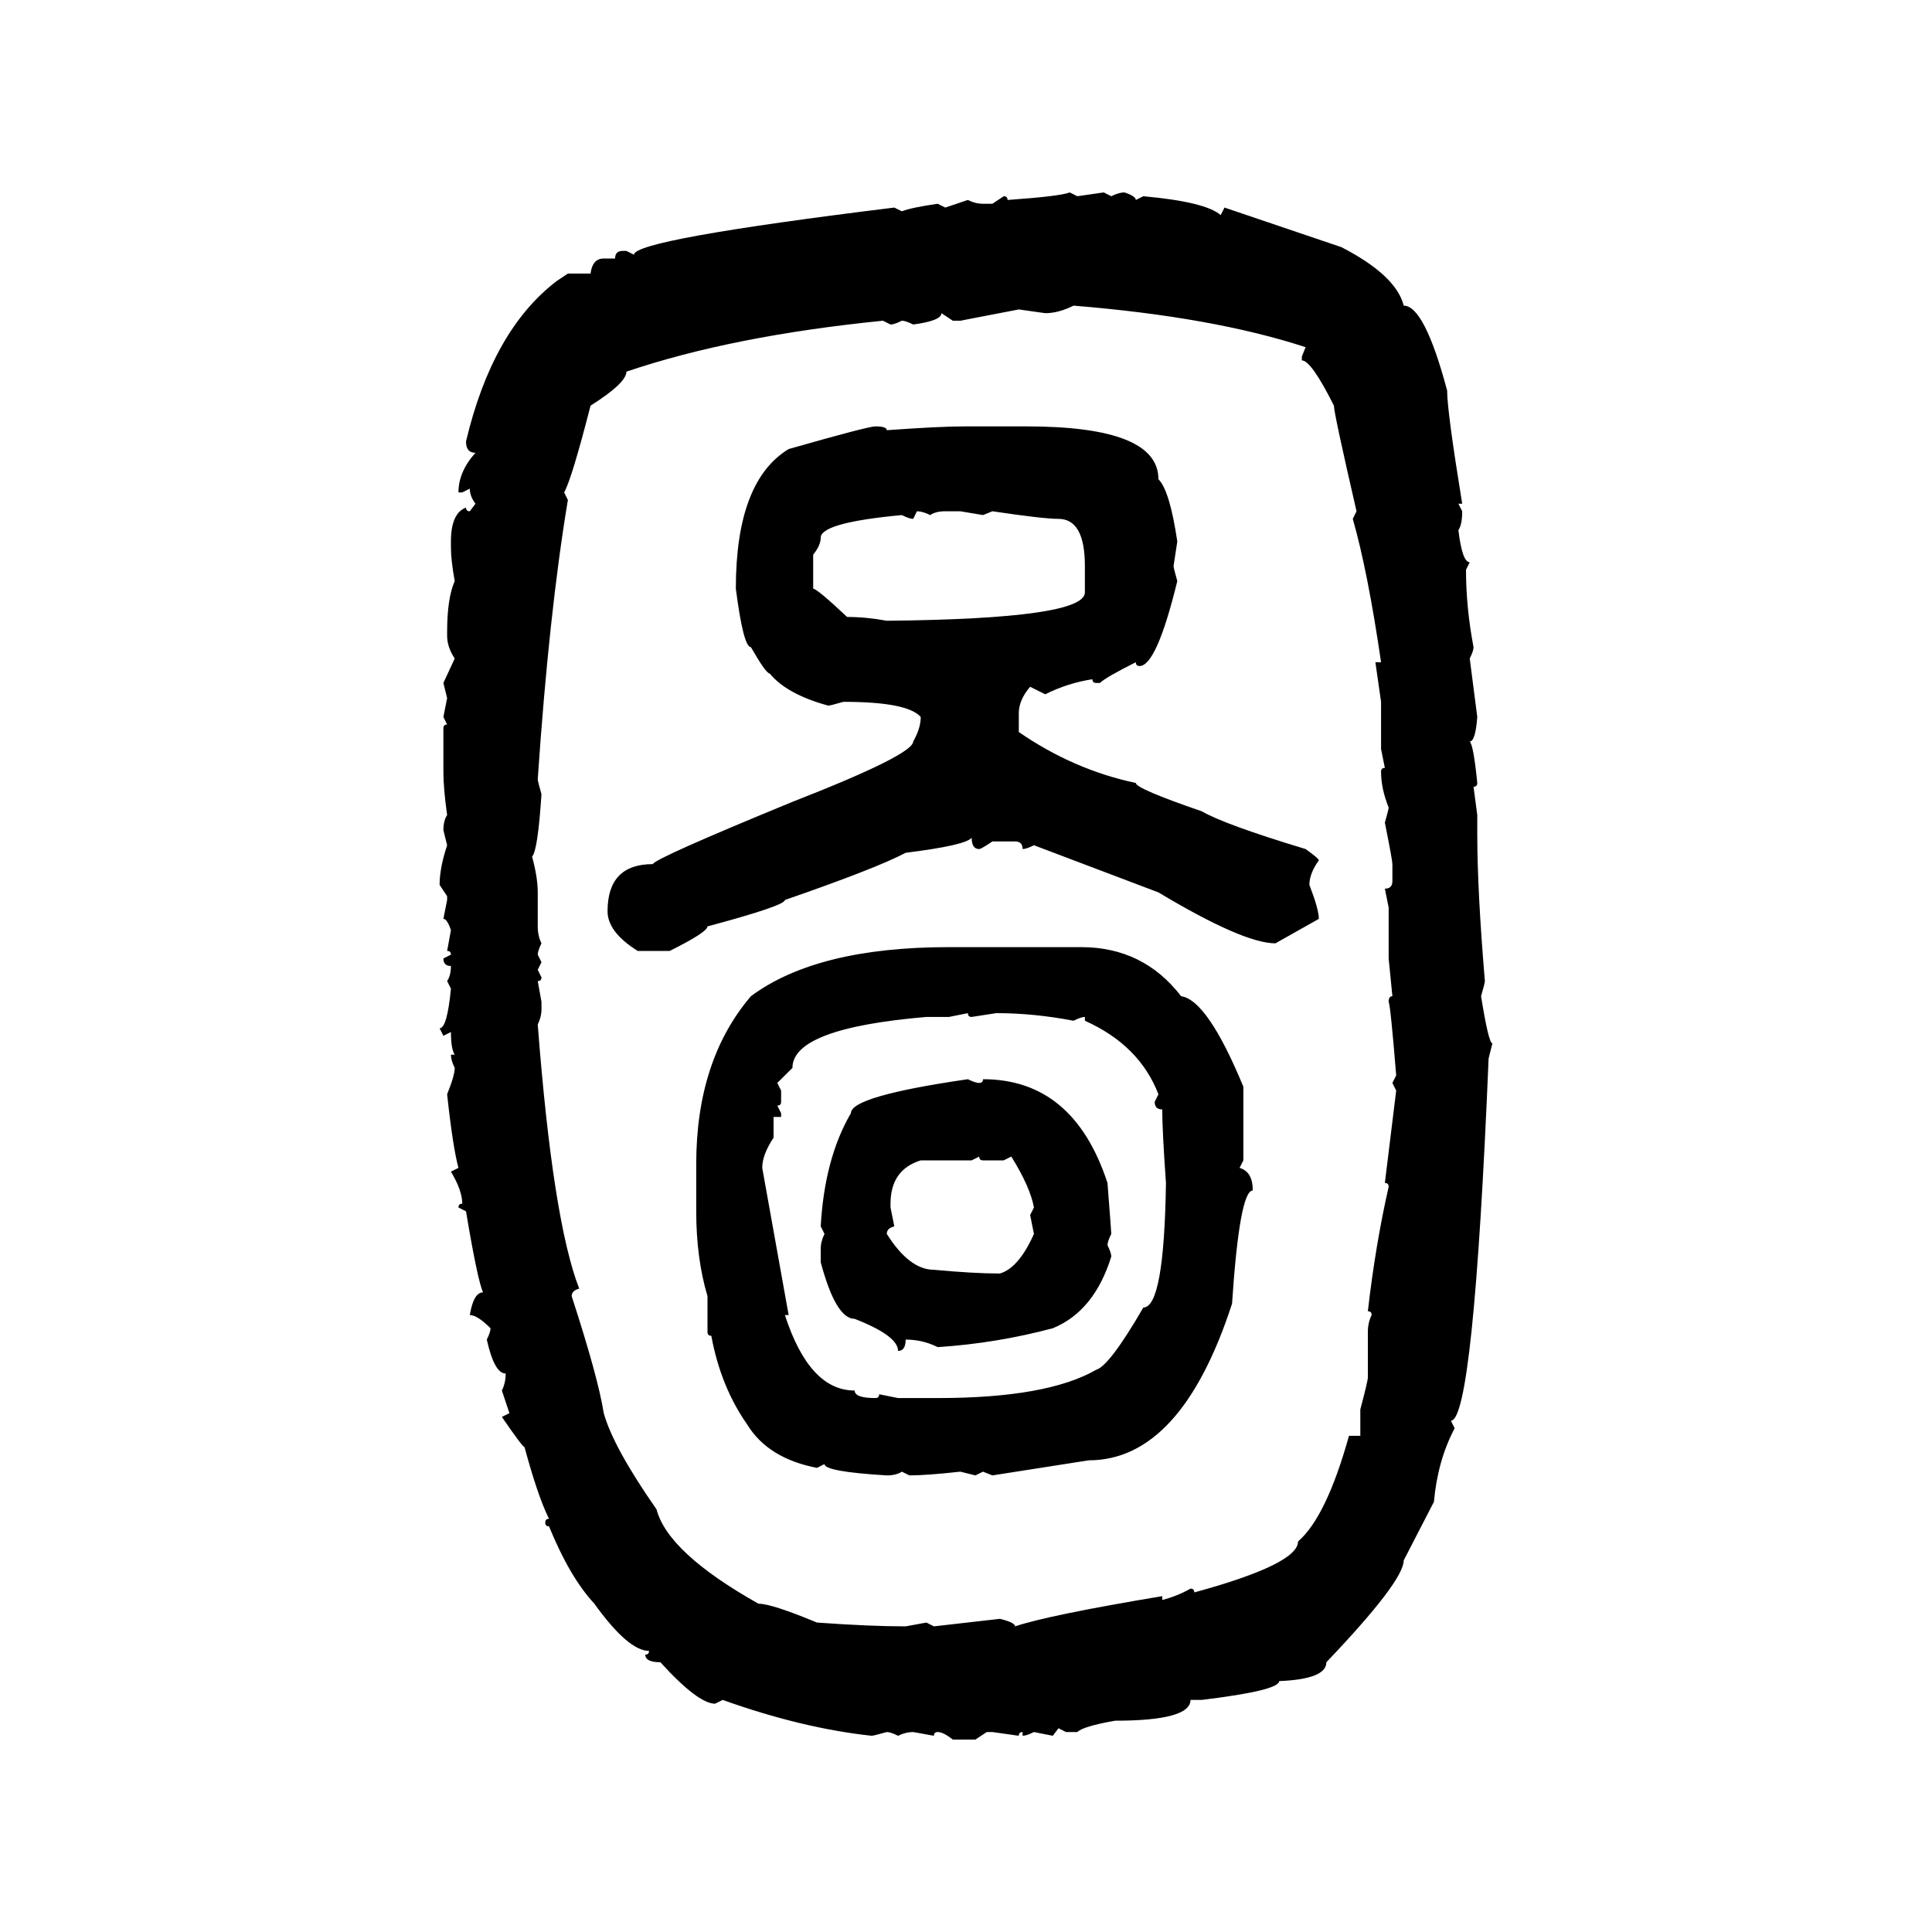 <svg xmlns="http://www.w3.org/2000/svg" xmlns:xlink="http://www.w3.org/1999/xlink" width="300" height="300"><path d="M166.11 29.88L166.11 29.88L167.29 30.47L171.39 29.88L172.56 30.47Q173.73 29.88 174.61 29.88L174.61 29.88Q176.37 30.47 176.37 31.05L176.37 31.05L177.54 30.47Q187.21 31.35 189.55 33.40L189.55 33.40L190.14 32.23L208.30 38.38Q216.80 42.77 217.97 47.46L217.97 47.46Q221.19 47.46 224.71 60.64L224.71 60.64Q224.71 63.87 227.05 78.22L227.05 78.22L226.46 78.22L227.05 79.39Q227.05 81.45 226.46 82.32L226.46 82.32Q227.05 87.30 228.22 87.30L228.22 87.30L227.64 88.48Q227.64 94.34 228.81 100.49L228.81 100.49Q228.81 101.07 228.22 102.25L228.22 102.25L229.39 111.33Q229.10 115.14 228.22 115.14L228.22 115.14Q228.81 115.72 229.39 121.58L229.39 121.58Q229.39 122.17 228.81 122.17L228.81 122.17L229.39 126.56L229.39 129.49Q229.39 138.28 230.57 152.34L230.57 152.34Q230.57 152.64 229.98 154.69L229.98 154.69Q231.15 162.01 231.74 162.01L231.74 162.01L231.15 164.36Q228.81 220.61 225.29 220.61L225.29 220.61L225.88 221.78Q223.24 226.76 222.66 233.20L222.66 233.20L217.97 242.29Q217.97 245.51 205.96 258.11L205.96 258.11Q205.96 260.74 198.63 261.04L198.63 261.04Q198.63 262.50 186.62 263.96L186.62 263.96L184.86 263.96Q184.86 267.19 173.14 267.19L173.14 267.19Q168.16 268.07 167.29 268.95L167.29 268.95L165.53 268.95L164.36 268.36L163.48 269.53L160.55 268.95Q159.38 269.53 158.79 269.53L158.79 269.53L158.79 268.95Q158.20 268.95 158.20 269.53L158.20 269.53L154.10 268.95L153.22 268.95L151.46 270.12L147.95 270.12Q146.48 268.95 145.61 268.95L145.61 268.95Q145.02 268.95 145.02 269.53L145.02 269.53L141.80 268.95Q140.63 268.95 139.45 269.53L139.45 269.53Q138.28 268.95 137.70 268.95L137.70 268.95Q135.64 269.53 135.35 269.53L135.35 269.53Q124.51 268.36 112.21 263.96L112.21 263.96L111.04 264.55Q108.40 264.55 102.54 258.11L102.54 258.11Q100.20 258.11 100.20 256.93L100.20 256.93Q100.78 256.93 100.78 256.35L100.78 256.35Q97.56 256.35 92.29 249.02L92.29 249.02Q88.48 244.92 85.25 237.01L85.25 237.01Q84.67 237.01 84.67 236.43L84.67 236.43Q84.67 235.84 85.25 235.84L85.25 235.84Q83.50 232.32 81.45 224.71L81.45 224.71Q81.15 224.71 77.93 220.02L77.93 220.02L79.10 219.43L77.93 215.92Q78.52 214.75 78.52 213.28L78.52 213.28Q76.76 213.28 75.59 208.01L75.59 208.01Q76.17 206.84 76.17 206.25L76.17 206.25Q74.12 204.20 72.95 204.20L72.95 204.20Q73.54 200.68 75 200.68L75 200.68Q74.12 198.63 72.36 188.09L72.36 188.09L71.19 187.50Q71.19 186.91 71.78 186.91L71.78 186.91Q71.78 184.86 70.02 181.93L70.02 181.93L71.19 181.35Q70.31 178.13 69.43 169.92L69.43 169.92Q70.61 166.99 70.61 165.82L70.61 165.82Q70.02 164.65 70.02 163.77L70.02 163.77L70.61 163.77Q70.02 162.89 70.02 160.25L70.02 160.25L68.85 160.84L68.26 159.67Q69.43 159.67 70.02 153.52L70.02 153.52L69.43 152.34Q70.02 151.46 70.02 150L70.02 150Q68.85 150 68.85 148.83L68.85 148.83L70.02 148.24Q70.02 147.66 69.43 147.66L69.43 147.66L70.02 144.43Q69.43 142.68 68.85 142.68L68.85 142.68L69.43 139.75L69.43 139.16L68.26 137.40Q68.26 134.77 69.43 131.25L69.43 131.25L68.85 128.91Q68.85 127.44 69.43 126.56L69.43 126.56Q68.85 122.46 68.85 119.82L68.85 119.82L68.85 113.09Q68.85 112.50 69.43 112.50L69.43 112.50L68.85 111.33L69.43 108.40L68.85 106.05L70.61 102.25Q69.43 100.49 69.43 98.73L69.43 98.73L69.43 98.14Q69.43 92.87 70.61 90.23L70.61 90.23Q70.02 87.01 70.02 84.96L70.02 84.96L70.02 84.08Q70.02 79.69 72.36 78.81L72.36 78.81Q72.36 79.39 72.95 79.39L72.95 79.39L73.83 78.22Q72.95 77.05 72.95 75.88L72.95 75.88L71.78 76.46L71.19 76.46Q71.19 73.24 73.83 70.31L73.83 70.31Q72.36 70.31 72.36 68.55L72.36 68.55Q76.46 51.27 86.43 43.65L86.43 43.65L88.18 42.48L91.70 42.48Q91.99 40.14 93.75 40.14L93.75 40.14L95.51 40.14Q95.51 38.96 96.68 38.96L96.68 38.96L97.27 38.96L98.44 39.55Q98.44 37.21 138.87 32.23L138.87 32.23L140.04 32.81Q141.50 32.23 145.61 31.64L145.61 31.64L146.78 32.23L150.29 31.05Q151.46 31.64 152.64 31.64L152.64 31.64L154.10 31.64L155.86 30.47Q156.45 30.47 156.45 31.05L156.45 31.05Q164.65 30.47 166.11 29.88ZM162.30 48.63L162.30 48.63L158.20 48.05L149.12 49.80L147.95 49.80L146.19 48.63Q146.19 49.80 141.80 50.39L141.80 50.39Q140.63 49.80 140.04 49.80L140.04 49.80Q138.87 50.39 138.28 50.39L138.28 50.39L137.11 49.80Q113.67 52.15 97.27 57.71L97.27 57.71Q97.27 59.47 91.70 62.99L91.70 62.99Q88.77 74.41 87.60 76.46L87.60 76.46L88.18 77.64Q85.25 95.21 83.50 121.00L83.50 121.00Q83.50 121.29 84.08 123.34L84.08 123.34Q83.50 132.13 82.62 133.01L82.62 133.01Q83.50 136.23 83.50 138.57L83.50 138.57L83.50 143.85Q83.50 145.31 84.08 146.48L84.08 146.48Q83.50 147.66 83.50 148.24L83.50 148.24L84.08 149.41L83.50 150.59L84.08 151.76Q84.08 152.34 83.50 152.34L83.50 152.34L84.08 155.57L84.08 156.74Q84.08 157.91 83.50 159.08L83.50 159.08Q85.84 189.55 89.94 200.10L89.94 200.10Q88.77 200.39 88.77 201.27L88.77 201.27Q92.87 213.87 93.75 219.43L93.75 219.43Q95.21 224.71 101.95 234.38L101.95 234.38Q103.71 241.11 117.77 249.02L117.77 249.02Q119.82 249.02 126.86 251.95L126.86 251.95Q135.06 252.54 140.63 252.54L140.63 252.54L143.85 251.95L145.02 252.54L155.27 251.37Q157.62 251.95 157.62 252.54L157.62 252.54Q162.89 250.78 180.47 247.85L180.47 247.85L180.47 248.44Q182.81 247.85 184.86 246.68L184.86 246.68Q185.45 246.68 185.45 247.27L185.45 247.27Q201.56 242.87 201.56 239.36L201.56 239.36Q205.96 235.55 209.47 222.95L209.47 222.95L211.23 222.95L211.23 218.85Q212.40 214.45 212.40 213.87L212.40 213.87L212.40 206.84Q212.40 205.37 212.99 204.20L212.99 204.20Q212.99 203.61 212.40 203.61L212.40 203.61Q213.57 193.36 215.63 184.28L215.63 184.28Q215.63 183.69 215.04 183.69L215.04 183.69L216.80 169.34L216.21 168.16L216.80 166.99Q215.92 156.15 215.63 155.57L215.63 155.57Q215.63 154.69 216.21 154.69L216.21 154.69L215.63 148.83L215.63 140.92L215.04 137.99Q216.21 137.99 216.21 136.82L216.21 136.82L216.21 134.18Q216.21 133.59 215.04 127.73L215.04 127.73Q215.63 125.68 215.63 125.39L215.63 125.39Q214.45 122.46 214.45 119.82L214.45 119.82Q214.45 119.24 215.04 119.24L215.04 119.24L214.45 116.31L214.45 108.98L213.57 102.83L214.45 102.83Q212.40 88.77 210.06 80.57L210.06 80.57L210.64 79.39Q207.13 64.16 207.13 62.99L207.13 62.99Q203.61 55.96 202.15 55.96L202.15 55.96L202.15 55.37L202.73 53.91Q188.38 49.22 166.70 47.46L166.70 47.46Q164.36 48.63 162.30 48.63ZM135.94 66.21L135.94 66.21Q137.70 66.21 137.70 66.80L137.70 66.80Q145.90 66.21 149.71 66.21L149.71 66.21L159.38 66.21Q179.88 66.21 179.88 74.41L179.88 74.41Q181.64 76.17 182.81 84.08L182.81 84.08L182.23 87.89Q182.23 88.18 182.81 90.23L182.81 90.23Q179.59 103.42 176.95 103.42L176.95 103.42Q176.37 103.42 176.37 102.83L176.37 102.83Q171.68 105.18 170.80 106.05L170.80 106.05L170.21 106.05Q169.63 106.05 169.63 105.47L169.63 105.47Q165.82 106.05 162.30 107.81L162.30 107.81L159.96 106.64Q158.20 108.69 158.20 110.74L158.20 110.74L158.20 113.67Q166.70 119.53 176.37 121.58L176.37 121.58Q176.37 122.46 186.62 125.98L186.62 125.98Q190.14 128.03 202.73 131.84L202.73 131.84Q204.79 133.30 204.79 133.59L204.79 133.59Q203.32 135.64 203.32 137.40L203.32 137.40Q204.79 141.21 204.79 142.68L204.79 142.68L198.05 146.48Q193.07 146.48 179.88 138.57L179.88 138.57L160.55 131.25Q159.38 131.84 158.79 131.84L158.79 131.84Q158.79 130.66 157.62 130.66L157.62 130.66L154.10 130.66Q152.34 131.84 152.05 131.84L152.05 131.84Q150.88 131.84 150.88 130.08L150.88 130.08Q150 131.25 140.63 132.42L140.63 132.42Q136.23 134.77 121.88 139.75L121.88 139.75Q121.88 140.63 109.86 143.85L109.86 143.85Q109.86 144.73 104.00 147.66L104.00 147.66L99.02 147.66Q94.34 144.73 94.34 141.50L94.34 141.50Q94.34 134.18 101.37 134.18L101.37 134.18Q101.66 133.30 123.05 124.51L123.05 124.51Q141.80 117.19 141.80 115.14L141.80 115.14Q142.97 113.09 142.97 111.33L142.97 111.33Q140.92 108.98 130.96 108.98L130.96 108.98Q128.91 109.57 128.61 109.57L128.61 109.57Q122.17 107.81 119.53 104.59L119.53 104.59Q118.95 104.59 116.60 100.49L116.60 100.49Q115.43 100.49 114.26 91.41L114.26 91.41Q114.26 74.71 122.46 69.73L122.46 69.73Q134.77 66.21 135.94 66.21ZM142.38 79.39L142.38 79.39L141.80 80.57Q141.21 80.57 140.04 79.98L140.04 79.98Q127.44 81.15 127.44 83.50L127.44 83.50Q127.44 84.67 126.27 86.13L126.27 86.13L126.27 91.41Q126.86 91.41 131.54 95.80L131.54 95.80Q134.47 95.80 137.70 96.39L137.70 96.39Q168.46 96.09 168.46 91.99L168.46 91.99L168.46 87.89Q168.46 80.57 164.36 80.57L164.36 80.57Q162.01 80.57 154.10 79.39L154.10 79.39L152.64 79.98L149.12 79.39L146.78 79.39Q145.31 79.39 144.43 79.98L144.43 79.98Q143.26 79.39 142.38 79.39ZM147.36 147.07L147.36 147.07L167.87 147.07Q177.54 147.07 183.40 154.69L183.40 154.69Q187.50 155.27 193.07 168.75L193.07 168.75L193.07 180.18L192.48 181.35Q194.53 181.93 194.53 184.86L194.53 184.86Q192.48 184.86 191.31 202.44L191.31 202.44Q183.40 226.76 169.04 226.76L169.04 226.76L154.10 229.10L152.64 228.52L151.46 229.10L149.12 228.52Q143.85 229.10 141.21 229.10L141.21 229.10L140.04 228.52Q139.16 229.10 137.70 229.10L137.70 229.10Q128.03 228.52 128.03 227.34L128.03 227.34L126.86 227.93Q119.24 226.46 116.02 221.19L116.02 221.19Q111.91 215.33 110.45 207.42L110.45 207.42Q109.86 207.42 109.86 206.84L109.86 206.84L109.86 201.27Q108.11 195.41 108.11 188.09L108.11 188.09L108.11 180.76Q108.11 164.65 116.60 154.69L116.60 154.69Q126.86 147.07 147.36 147.07ZM150.29 157.32L147.36 157.91L143.85 157.91Q123.05 159.67 123.05 165.82L123.05 165.82L120.70 168.16L121.29 169.34L121.29 171.09Q121.29 171.68 120.70 171.68L120.70 171.68L121.29 172.85L121.29 173.44L120.12 173.44L120.12 176.66Q118.36 179.30 118.36 181.35L118.36 181.35L122.46 204.20L121.88 204.20Q125.68 215.92 132.71 215.92L132.71 215.92Q132.71 217.09 135.94 217.09L135.94 217.09Q136.52 217.09 136.52 216.50L136.52 216.50L139.45 217.09L145.61 217.09Q162.60 217.09 170.21 212.70L170.21 212.70Q172.27 212.11 177.54 203.03L177.54 203.03Q180.76 203.03 181.05 183.69L181.05 183.69Q180.47 175.49 180.47 172.27L180.47 172.27Q179.30 172.27 179.30 171.09L179.30 171.09L179.88 169.92Q176.95 162.30 168.46 158.50L168.46 158.50L168.46 157.91Q167.87 157.91 166.70 158.50L166.70 158.50Q160.55 157.32 154.69 157.32L154.69 157.32L150.88 157.91Q150.29 157.91 150.29 157.32L150.29 157.32ZM150.29 167.58L150.29 167.58Q151.46 168.16 152.05 168.16L152.05 168.16Q152.64 168.16 152.64 167.58L152.64 167.58Q166.70 167.58 171.97 183.69L171.97 183.69Q172.56 191.31 172.56 191.60L172.56 191.60Q171.97 192.77 171.97 193.36L171.97 193.36Q172.56 194.53 172.56 195.12L172.56 195.12Q169.92 203.61 163.48 206.25L163.48 206.25Q154.69 208.59 145.61 209.18L145.61 209.18Q143.26 208.01 140.63 208.01L140.63 208.01Q140.63 209.77 139.45 209.77L139.45 209.77Q139.45 207.42 132.71 204.79L132.71 204.79Q129.79 204.79 127.44 196.00L127.44 196.00L127.44 193.95Q127.44 192.77 128.03 191.60L128.03 191.60L127.44 190.43Q128.03 179.88 132.13 172.85L132.13 172.85Q132.13 170.21 150.29 167.58ZM152.05 179.59L150.88 180.18L142.97 180.18Q138.28 181.64 138.28 186.91L138.28 186.91L138.28 187.50L138.87 190.43Q137.70 190.72 137.70 191.60L137.70 191.60Q141.21 197.17 145.02 197.17L145.02 197.17Q151.17 197.75 155.27 197.75L155.27 197.75Q158.20 196.88 160.55 191.60L160.55 191.60L159.96 188.67L160.55 187.50Q159.96 184.28 157.03 179.59L157.03 179.59L155.86 180.18L152.64 180.18Q152.05 180.18 152.05 179.59L152.05 179.59Z"/></svg>